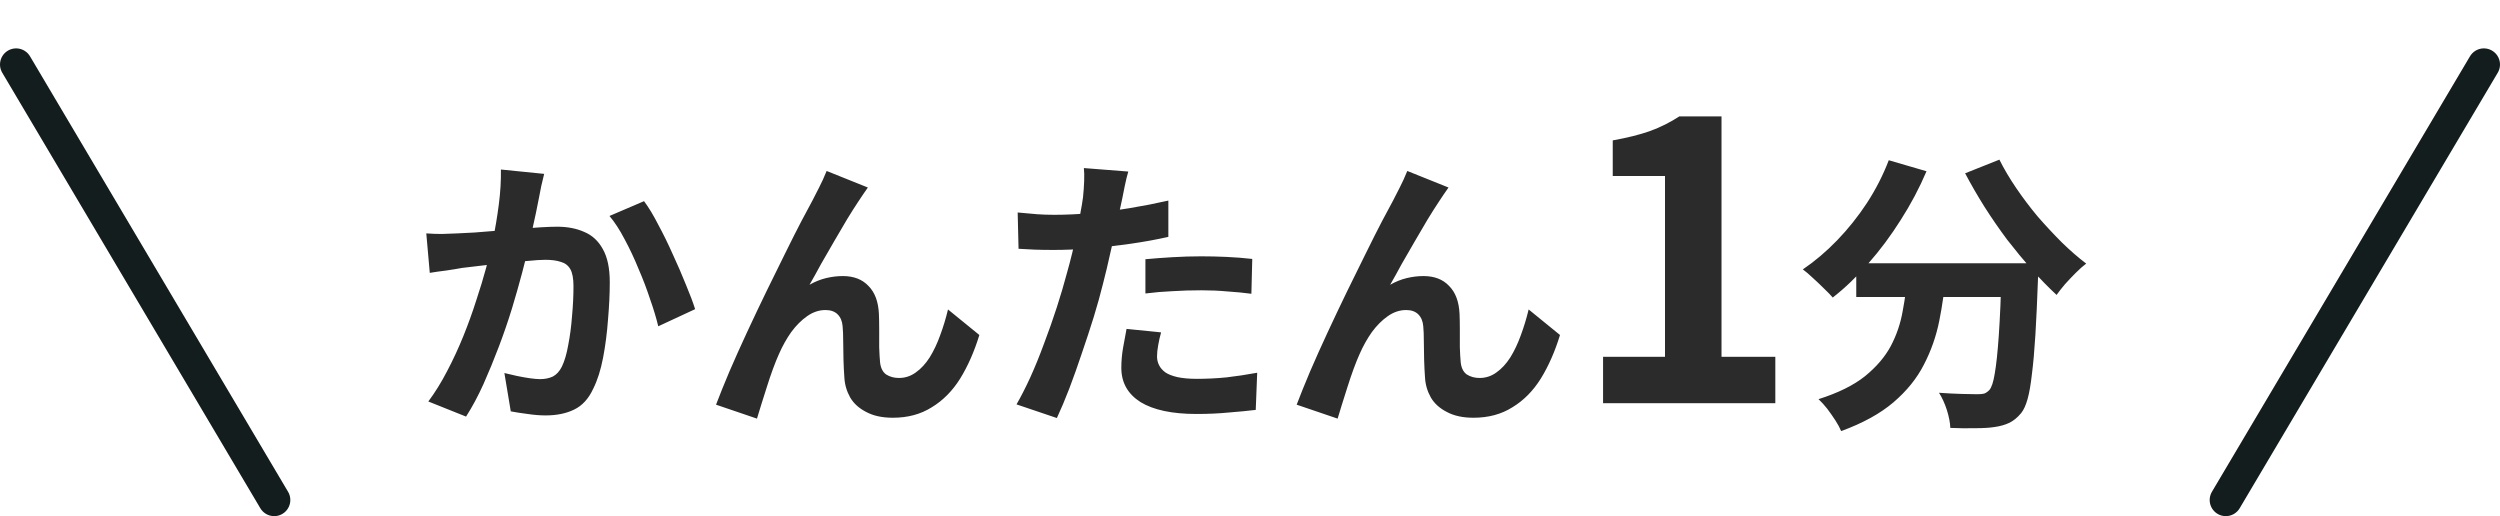<svg width="155" height="32" viewBox="0 0 155 32" fill="none" xmlns="http://www.w3.org/2000/svg">
<path d="M1 4L17 31" stroke="#141D1D" stroke-width="2" stroke-linecap="round"/>
<path d="M33.738 10.78C33.678 11.008 33.618 11.26 33.558 11.536C33.51 11.8 33.462 12.046 33.414 12.274C33.366 12.538 33.306 12.838 33.234 13.174C33.162 13.498 33.09 13.828 33.018 14.164C32.958 14.488 32.892 14.806 32.82 15.118C32.7 15.634 32.55 16.234 32.37 16.918C32.19 17.602 31.98 18.34 31.74 19.132C31.5 19.912 31.23 20.698 30.93 21.49C30.63 22.282 30.312 23.056 29.976 23.812C29.64 24.556 29.28 25.228 28.896 25.828L26.556 24.892C26.976 24.328 27.366 23.698 27.726 23.002C28.098 22.294 28.434 21.568 28.734 20.824C29.034 20.08 29.298 19.348 29.526 18.628C29.766 17.908 29.97 17.236 30.138 16.612C30.306 15.988 30.438 15.454 30.534 15.01C30.702 14.194 30.834 13.408 30.93 12.652C31.026 11.896 31.068 11.182 31.056 10.51L33.738 10.78ZM39.93 12.472C40.218 12.856 40.512 13.342 40.812 13.93C41.124 14.506 41.424 15.118 41.712 15.766C42.012 16.414 42.282 17.038 42.522 17.638C42.774 18.238 42.966 18.748 43.098 19.168L40.812 20.23C40.692 19.726 40.524 19.168 40.308 18.556C40.104 17.932 39.864 17.302 39.588 16.666C39.324 16.018 39.036 15.406 38.724 14.83C38.424 14.254 38.112 13.774 37.788 13.39L39.93 12.472ZM26.43 14.47C26.754 14.494 27.072 14.506 27.384 14.506C27.696 14.494 28.02 14.482 28.356 14.47C28.644 14.458 28.998 14.44 29.418 14.416C29.85 14.38 30.3 14.344 30.768 14.308C31.248 14.272 31.728 14.236 32.208 14.2C32.688 14.152 33.132 14.116 33.54 14.092C33.948 14.068 34.284 14.056 34.548 14.056C35.184 14.056 35.742 14.164 36.222 14.38C36.714 14.584 37.098 14.938 37.374 15.442C37.662 15.946 37.806 16.63 37.806 17.494C37.806 18.202 37.77 18.97 37.698 19.798C37.638 20.626 37.536 21.418 37.392 22.174C37.248 22.93 37.044 23.572 36.78 24.1C36.492 24.724 36.096 25.156 35.592 25.396C35.1 25.636 34.512 25.756 33.828 25.756C33.48 25.756 33.108 25.726 32.712 25.666C32.328 25.618 31.98 25.564 31.668 25.504L31.272 23.128C31.512 23.188 31.77 23.248 32.046 23.308C32.334 23.368 32.604 23.416 32.856 23.452C33.12 23.488 33.33 23.506 33.486 23.506C33.786 23.506 34.05 23.452 34.278 23.344C34.506 23.224 34.692 23.02 34.836 22.732C35.004 22.384 35.136 21.934 35.232 21.382C35.34 20.83 35.418 20.236 35.466 19.6C35.526 18.952 35.556 18.334 35.556 17.746C35.556 17.266 35.49 16.912 35.358 16.684C35.226 16.456 35.028 16.306 34.764 16.234C34.512 16.15 34.194 16.108 33.81 16.108C33.546 16.108 33.174 16.132 32.694 16.18C32.226 16.216 31.728 16.264 31.2 16.324C30.672 16.372 30.174 16.426 29.706 16.486C29.25 16.546 28.896 16.588 28.644 16.612C28.392 16.66 28.062 16.714 27.654 16.774C27.258 16.822 26.922 16.87 26.646 16.918L26.43 14.47ZM53.808 11.626C53.724 11.746 53.628 11.884 53.52 12.04C53.424 12.184 53.328 12.328 53.232 12.472C53.016 12.796 52.776 13.174 52.512 13.606C52.26 14.026 51.996 14.476 51.72 14.956C51.444 15.424 51.174 15.892 50.91 16.36C50.658 16.828 50.418 17.26 50.19 17.656C50.526 17.464 50.868 17.326 51.216 17.242C51.564 17.158 51.912 17.116 52.26 17.116C52.932 17.116 53.46 17.32 53.844 17.728C54.24 18.124 54.456 18.7 54.492 19.456C54.504 19.72 54.51 20.038 54.51 20.41C54.51 20.782 54.51 21.154 54.51 21.526C54.522 21.898 54.54 22.21 54.564 22.462C54.6 22.81 54.726 23.062 54.942 23.218C55.17 23.362 55.434 23.434 55.734 23.434C56.118 23.434 56.466 23.32 56.778 23.092C57.102 22.864 57.39 22.552 57.642 22.156C57.894 21.748 58.11 21.292 58.29 20.788C58.482 20.272 58.644 19.738 58.776 19.186L60.72 20.77C60.408 21.79 60.012 22.69 59.532 23.47C59.052 24.238 58.464 24.832 57.768 25.252C57.084 25.684 56.28 25.9 55.356 25.9C54.696 25.9 54.144 25.78 53.7 25.54C53.256 25.312 52.926 25.012 52.71 24.64C52.494 24.256 52.374 23.842 52.35 23.398C52.326 23.074 52.308 22.714 52.296 22.318C52.296 21.922 52.29 21.538 52.278 21.166C52.278 20.782 52.266 20.47 52.242 20.23C52.218 19.918 52.116 19.672 51.936 19.492C51.756 19.312 51.504 19.222 51.18 19.222C50.784 19.222 50.406 19.348 50.046 19.6C49.686 19.852 49.356 20.182 49.056 20.59C48.768 20.998 48.516 21.448 48.3 21.94C48.18 22.204 48.054 22.516 47.922 22.876C47.79 23.236 47.664 23.608 47.544 23.992C47.424 24.376 47.31 24.736 47.202 25.072C47.094 25.42 47.004 25.714 46.932 25.954L44.394 25.09C44.622 24.49 44.898 23.806 45.222 23.038C45.558 22.258 45.924 21.442 46.32 20.59C46.716 19.738 47.118 18.892 47.526 18.052C47.934 17.212 48.324 16.42 48.696 15.676C49.068 14.92 49.398 14.266 49.686 13.714C49.986 13.15 50.214 12.724 50.37 12.436C50.49 12.196 50.628 11.926 50.784 11.626C50.94 11.326 51.096 10.984 51.252 10.6L53.808 11.626ZM69.954 10.636C69.882 10.876 69.81 11.17 69.738 11.518C69.666 11.866 69.612 12.136 69.576 12.328C69.492 12.736 69.384 13.234 69.252 13.822C69.132 14.41 68.994 15.034 68.838 15.694C68.694 16.354 68.544 16.984 68.388 17.584C68.232 18.22 68.04 18.91 67.812 19.654C67.584 20.386 67.338 21.136 67.074 21.904C66.822 22.66 66.564 23.386 66.3 24.082C66.036 24.766 65.778 25.378 65.526 25.918L63.024 25.072C63.288 24.616 63.57 24.064 63.87 23.416C64.17 22.756 64.458 22.048 64.734 21.292C65.022 20.536 65.286 19.786 65.526 19.042C65.766 18.298 65.97 17.608 66.138 16.972C66.258 16.552 66.372 16.12 66.48 15.676C66.588 15.232 66.684 14.8 66.768 14.38C66.852 13.96 66.924 13.57 66.984 13.21C67.056 12.838 67.11 12.514 67.146 12.238C67.182 11.902 67.206 11.566 67.218 11.23C67.23 10.894 67.224 10.624 67.2 10.42L69.954 10.636ZM65.364 13.318C66.096 13.318 66.858 13.282 67.65 13.21C68.442 13.138 69.24 13.036 70.044 12.904C70.848 12.772 71.646 12.616 72.438 12.436V14.686C71.694 14.854 70.902 14.998 70.062 15.118C69.222 15.238 68.394 15.334 67.578 15.406C66.762 15.466 66.012 15.496 65.328 15.496C64.896 15.496 64.506 15.49 64.158 15.478C63.81 15.454 63.474 15.436 63.15 15.424L63.096 13.174C63.564 13.222 63.966 13.258 64.302 13.282C64.638 13.306 64.992 13.318 65.364 13.318ZM71.016 16.072C71.52 16.024 72.078 15.982 72.69 15.946C73.302 15.91 73.896 15.892 74.472 15.892C74.988 15.892 75.51 15.904 76.038 15.928C76.578 15.952 77.112 15.994 77.64 16.054L77.586 18.214C77.142 18.154 76.65 18.106 76.11 18.07C75.582 18.022 75.042 17.998 74.49 17.998C73.878 17.998 73.284 18.016 72.708 18.052C72.144 18.076 71.58 18.124 71.016 18.196V16.072ZM71.988 20.608C71.916 20.86 71.856 21.124 71.808 21.4C71.76 21.664 71.736 21.898 71.736 22.102C71.736 22.294 71.778 22.474 71.862 22.642C71.946 22.81 72.078 22.96 72.258 23.092C72.438 23.212 72.684 23.308 72.996 23.38C73.32 23.452 73.722 23.488 74.202 23.488C74.814 23.488 75.426 23.458 76.038 23.398C76.662 23.326 77.298 23.23 77.946 23.11L77.856 25.414C77.352 25.474 76.794 25.528 76.182 25.576C75.57 25.636 74.904 25.666 74.184 25.666C72.672 25.666 71.514 25.42 70.71 24.928C69.918 24.424 69.522 23.716 69.522 22.804C69.522 22.396 69.558 21.982 69.63 21.562C69.702 21.142 69.774 20.752 69.846 20.392L71.988 20.608ZM89.808 11.626C89.724 11.746 89.628 11.884 89.52 12.04C89.424 12.184 89.328 12.328 89.232 12.472C89.016 12.796 88.776 13.174 88.512 13.606C88.26 14.026 87.996 14.476 87.72 14.956C87.444 15.424 87.174 15.892 86.91 16.36C86.658 16.828 86.418 17.26 86.19 17.656C86.526 17.464 86.868 17.326 87.216 17.242C87.564 17.158 87.912 17.116 88.26 17.116C88.932 17.116 89.46 17.32 89.844 17.728C90.24 18.124 90.456 18.7 90.492 19.456C90.504 19.72 90.51 20.038 90.51 20.41C90.51 20.782 90.51 21.154 90.51 21.526C90.522 21.898 90.54 22.21 90.564 22.462C90.6 22.81 90.726 23.062 90.942 23.218C91.17 23.362 91.434 23.434 91.734 23.434C92.118 23.434 92.466 23.32 92.778 23.092C93.102 22.864 93.39 22.552 93.642 22.156C93.894 21.748 94.11 21.292 94.29 20.788C94.482 20.272 94.644 19.738 94.776 19.186L96.72 20.77C96.408 21.79 96.012 22.69 95.532 23.47C95.052 24.238 94.464 24.832 93.768 25.252C93.084 25.684 92.28 25.9 91.356 25.9C90.696 25.9 90.144 25.78 89.7 25.54C89.256 25.312 88.926 25.012 88.71 24.64C88.494 24.256 88.374 23.842 88.35 23.398C88.326 23.074 88.308 22.714 88.296 22.318C88.296 21.922 88.29 21.538 88.278 21.166C88.278 20.782 88.266 20.47 88.242 20.23C88.218 19.918 88.116 19.672 87.936 19.492C87.756 19.312 87.504 19.222 87.18 19.222C86.784 19.222 86.406 19.348 86.046 19.6C85.686 19.852 85.356 20.182 85.056 20.59C84.768 20.998 84.516 21.448 84.3 21.94C84.18 22.204 84.054 22.516 83.922 22.876C83.79 23.236 83.664 23.608 83.544 23.992C83.424 24.376 83.31 24.736 83.202 25.072C83.094 25.42 83.004 25.714 82.932 25.954L80.394 25.09C80.622 24.49 80.898 23.806 81.222 23.038C81.558 22.258 81.924 21.442 82.32 20.59C82.716 19.738 83.118 18.892 83.526 18.052C83.934 17.212 84.324 16.42 84.696 15.676C85.068 14.92 85.398 14.266 85.686 13.714C85.986 13.15 86.214 12.724 86.37 12.436C86.49 12.196 86.628 11.926 86.784 11.626C86.94 11.326 87.096 10.984 87.252 10.6L89.808 11.626ZM99.39 25V22.12H103.23V10.912H99.99V8.704C100.886 8.544 101.654 8.352 102.294 8.128C102.95 7.888 103.558 7.584 104.118 7.216H106.734V22.12H110.07V25H99.39ZM115.088 16.324H124.826V18.412H115.088V16.324ZM124.106 16.324H126.374C126.374 16.324 126.374 16.384 126.374 16.504C126.374 16.612 126.374 16.744 126.374 16.9C126.374 17.044 126.368 17.164 126.356 17.26C126.308 18.616 126.254 19.786 126.194 20.77C126.134 21.742 126.062 22.552 125.978 23.2C125.906 23.848 125.816 24.364 125.708 24.748C125.6 25.132 125.468 25.42 125.312 25.612C125.072 25.9 124.82 26.104 124.556 26.224C124.304 26.344 124.004 26.428 123.656 26.476C123.356 26.524 122.96 26.548 122.468 26.548C121.976 26.56 121.46 26.554 120.92 26.53C120.908 26.206 120.836 25.834 120.704 25.414C120.572 25.006 120.41 24.652 120.218 24.352C120.722 24.388 121.19 24.412 121.622 24.424C122.054 24.436 122.378 24.442 122.594 24.442C122.762 24.442 122.9 24.43 123.008 24.406C123.116 24.37 123.224 24.298 123.332 24.19C123.476 24.034 123.59 23.692 123.674 23.164C123.77 22.624 123.854 21.832 123.926 20.788C123.998 19.732 124.058 18.37 124.106 16.702V16.324ZM117.104 9.934L119.444 10.618C119 11.662 118.466 12.67 117.842 13.642C117.23 14.614 116.564 15.508 115.844 16.324C115.136 17.14 114.398 17.848 113.63 18.448C113.498 18.292 113.318 18.106 113.09 17.89C112.862 17.662 112.628 17.44 112.388 17.224C112.16 17.008 111.956 16.834 111.776 16.702C112.52 16.198 113.228 15.598 113.9 14.902C114.584 14.194 115.202 13.42 115.754 12.58C116.306 11.728 116.756 10.846 117.104 9.934ZM123.962 9.898C124.25 10.474 124.598 11.062 125.006 11.662C125.414 12.262 125.858 12.85 126.338 13.426C126.83 13.99 127.328 14.524 127.832 15.028C128.348 15.532 128.852 15.97 129.344 16.342C129.152 16.486 128.936 16.678 128.696 16.918C128.468 17.146 128.246 17.38 128.03 17.62C127.826 17.86 127.652 18.082 127.508 18.286C127.004 17.818 126.494 17.296 125.978 16.72C125.462 16.132 124.952 15.514 124.448 14.866C123.956 14.206 123.488 13.528 123.044 12.832C122.6 12.124 122.198 11.428 121.838 10.744L123.962 9.898ZM118.292 16.936H120.65C120.566 17.944 120.428 18.928 120.236 19.888C120.044 20.848 119.726 21.754 119.282 22.606C118.85 23.458 118.22 24.238 117.392 24.946C116.576 25.642 115.496 26.236 114.152 26.728C114.068 26.524 113.948 26.302 113.792 26.062C113.636 25.822 113.468 25.582 113.288 25.342C113.108 25.114 112.928 24.916 112.748 24.748C113.96 24.364 114.92 23.89 115.628 23.326C116.336 22.75 116.87 22.126 117.23 21.454C117.59 20.77 117.836 20.044 117.968 19.276C118.112 18.508 118.22 17.728 118.292 16.936Z" fill="#2B2B2B"/>
<path d="M154 4L138 31" stroke="#141D1D" stroke-width="2" stroke-linecap="round"/>
</svg>
